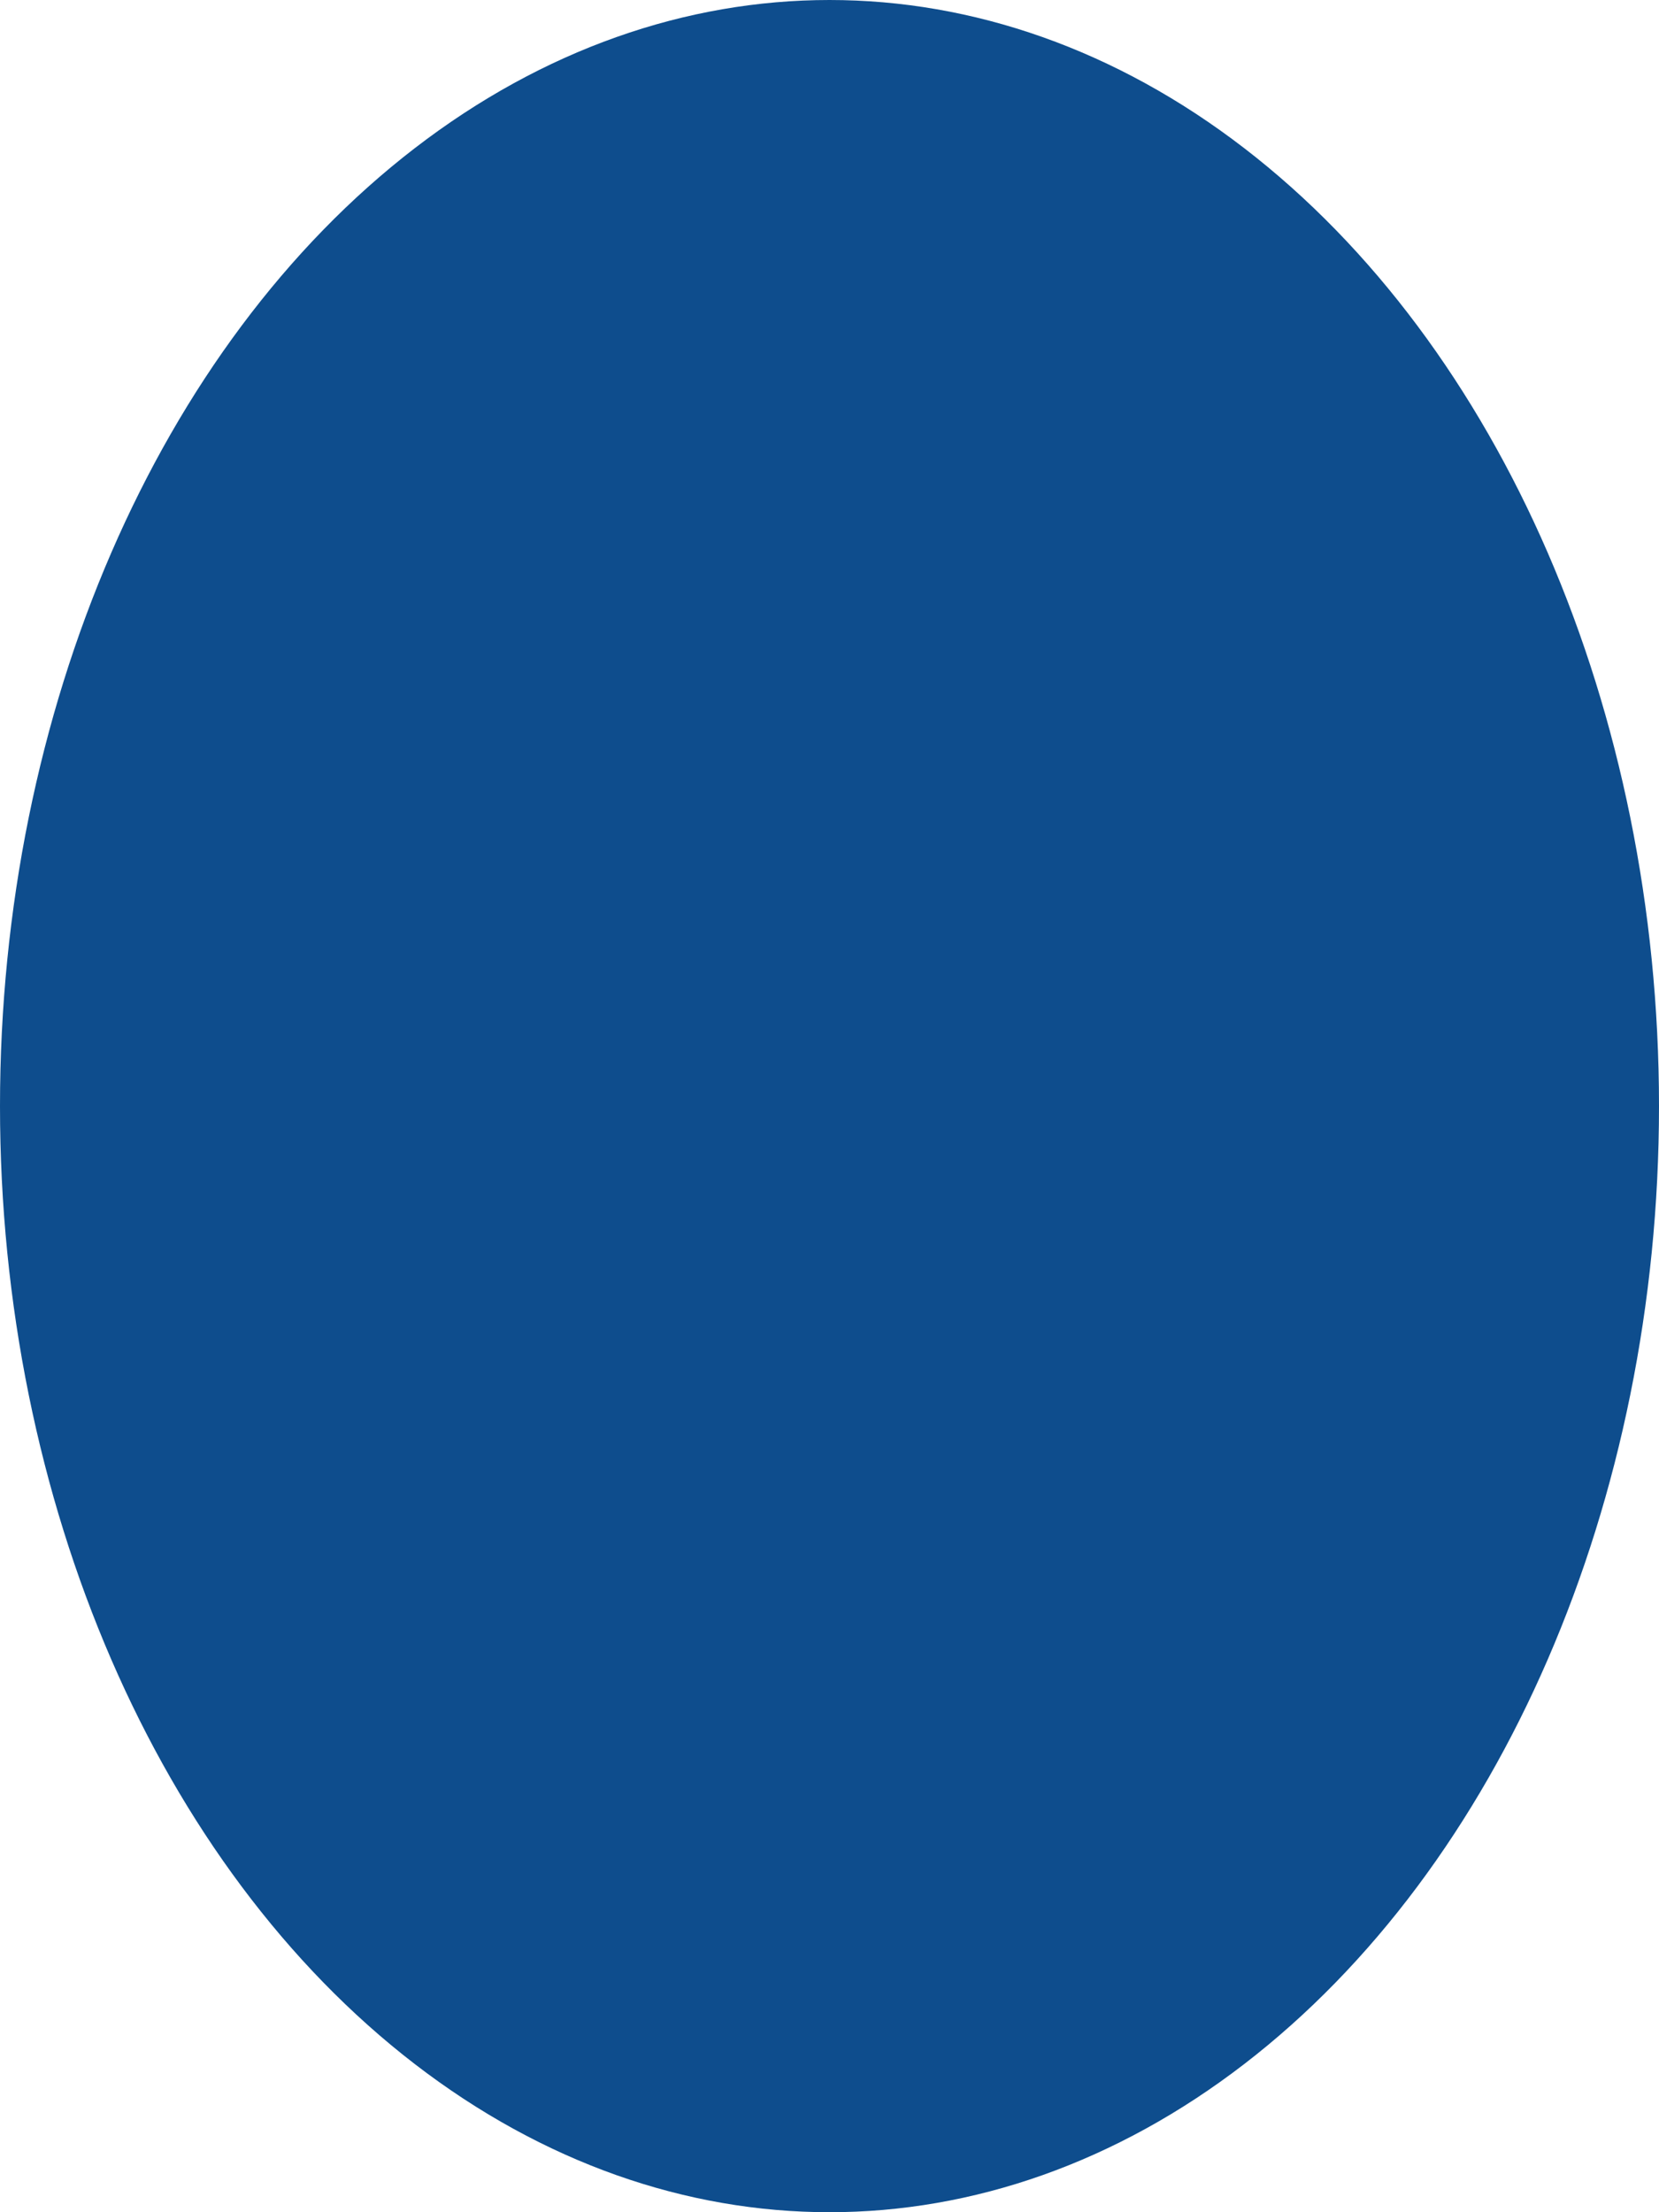 <?xml version="1.0" encoding="utf-8"?>
<!-- Generator: Adobe Illustrator 16.0.0, SVG Export Plug-In . SVG Version: 6.00 Build 0)  -->
<!DOCTYPE svg PUBLIC "-//W3C//DTD SVG 1.1//EN" "http://www.w3.org/Graphics/SVG/1.1/DTD/svg11.dtd">
<svg version="1.1" id="Layer_1" xmlns="http://www.w3.org/2000/svg" xmlns:xlink="http://www.w3.org/1999/xlink" x="0px" y="0px"
	 width="375px" height="500px" viewBox="0 0 375 500" enable-background="new 0 0 375 500" xml:space="preserve">
<g id="change1">
	<ellipse fill="#0E4D8D" cx="187.5" cy="250" rx="187.5" ry="250"/>
</g>
</svg>
